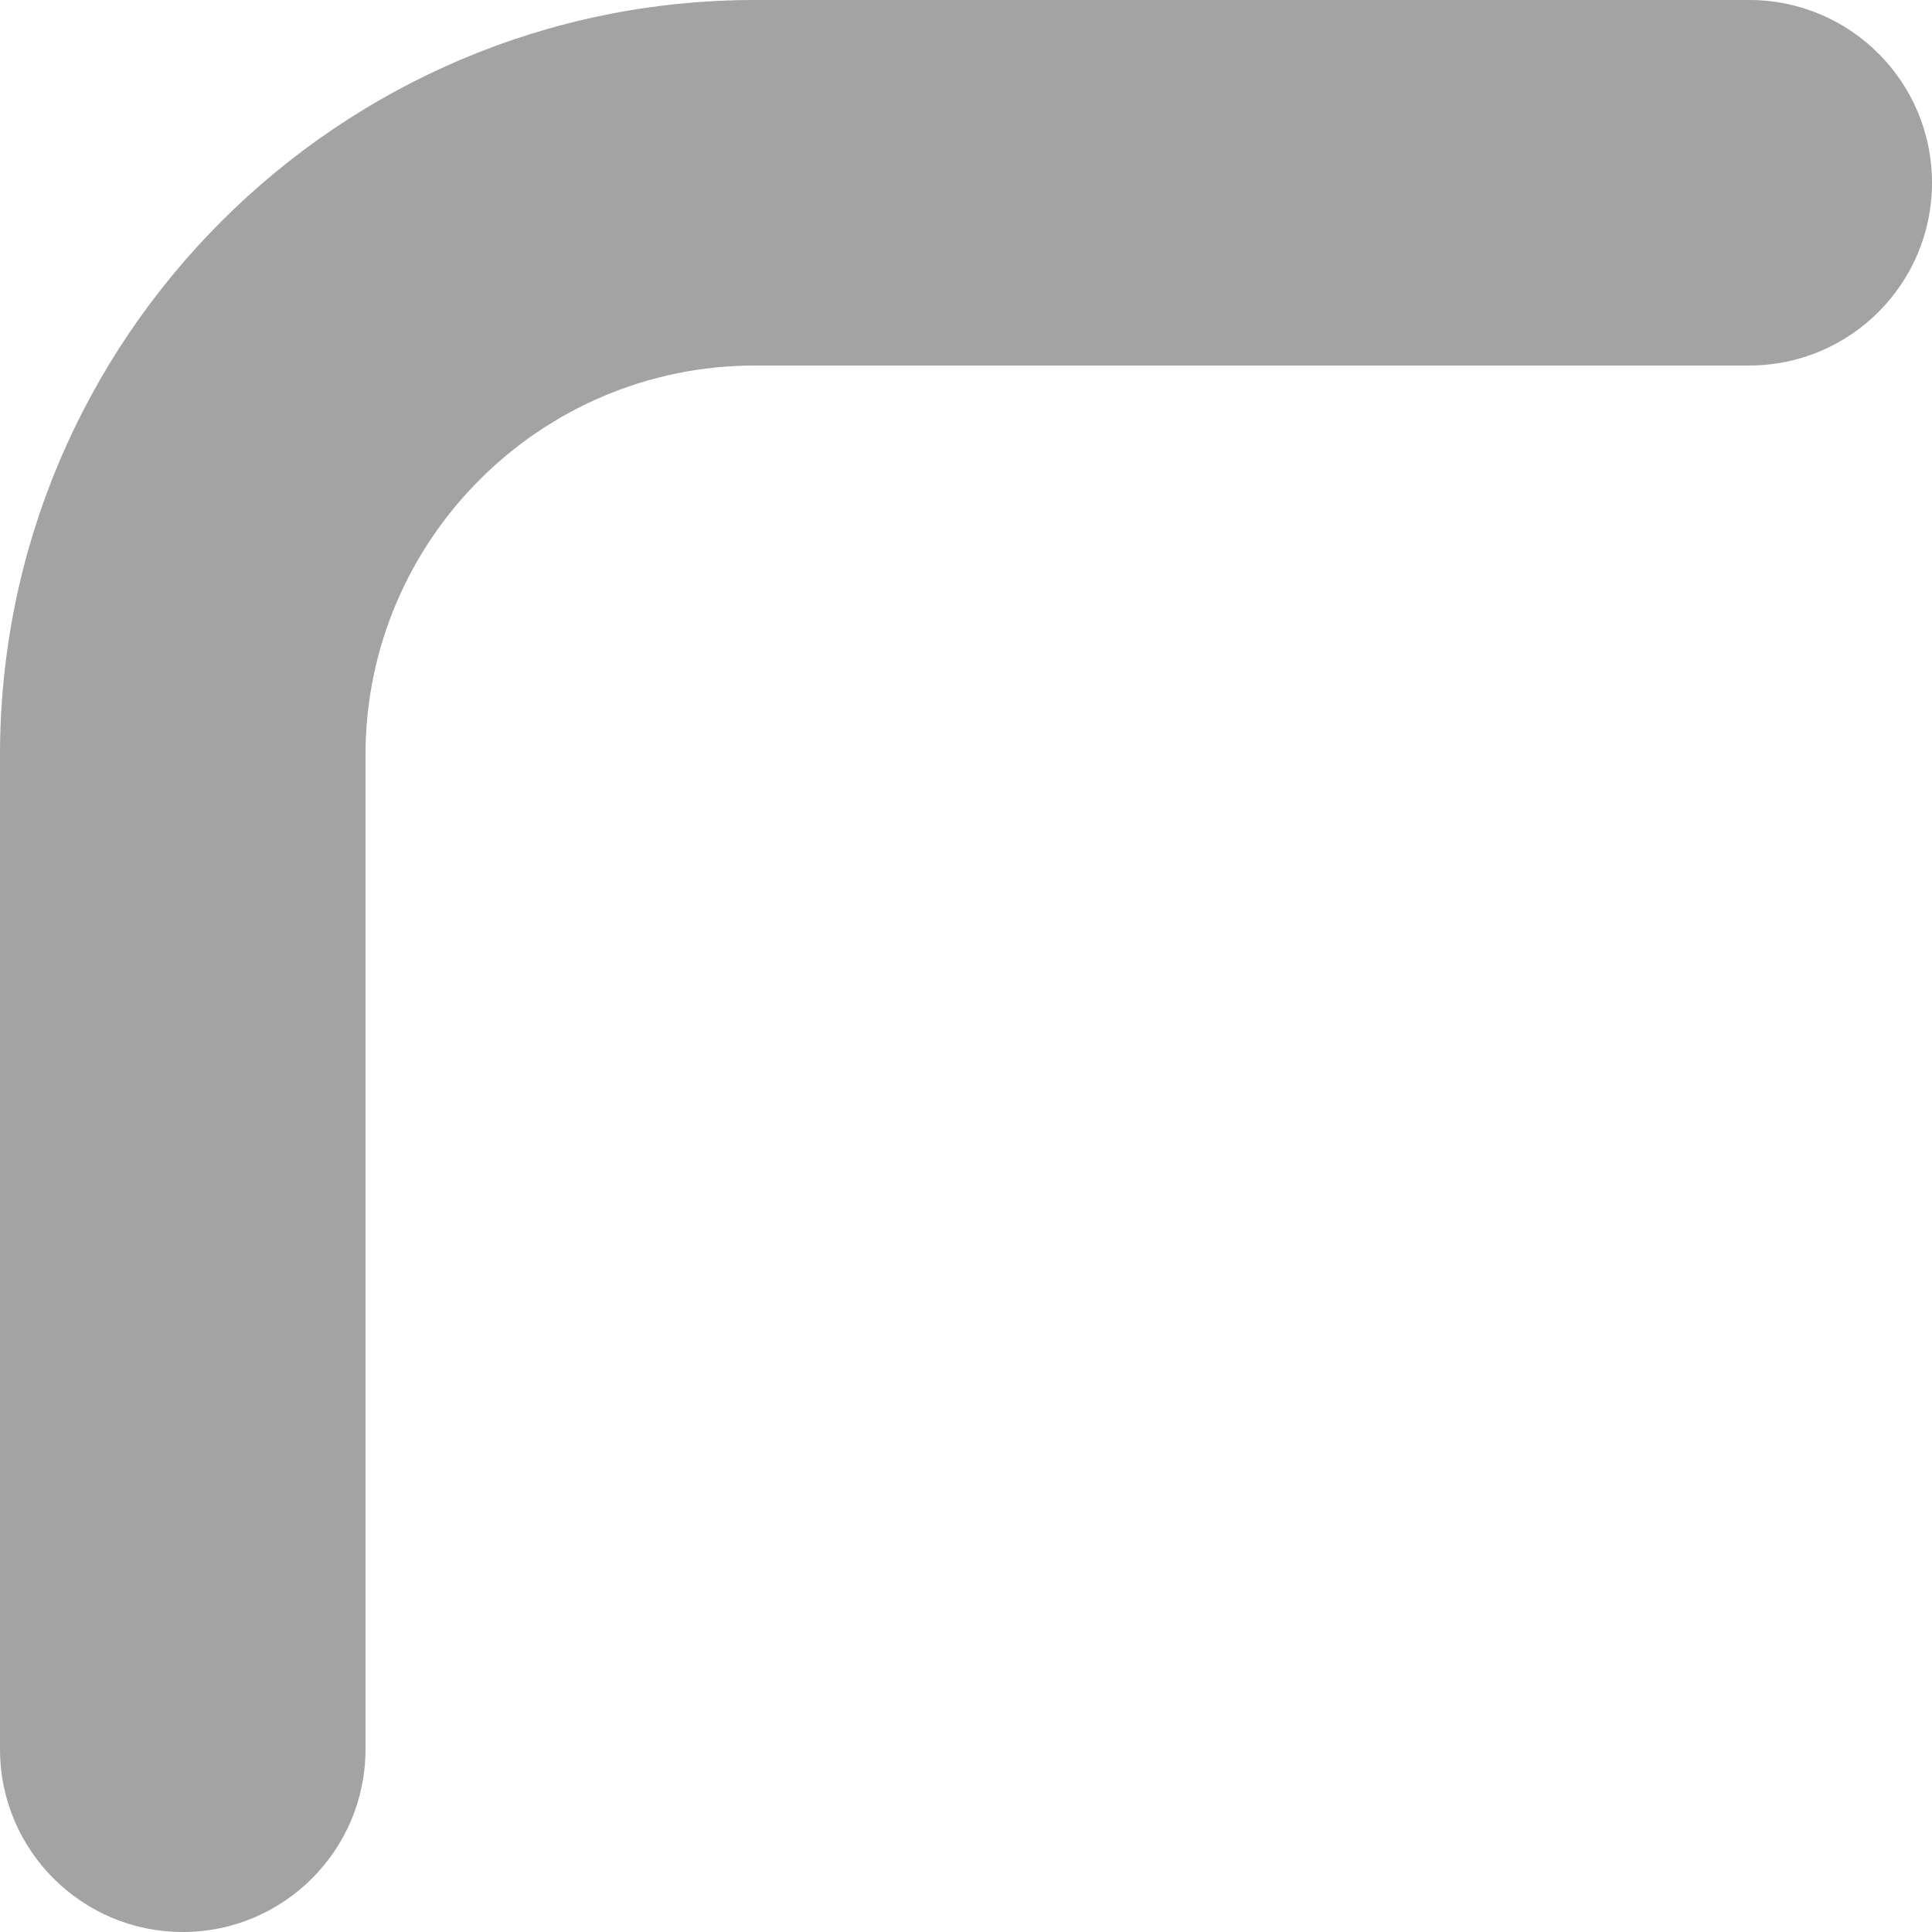<?xml version="1.0" encoding="UTF-8"?><svg id="_レイヤー_1" xmlns="http://www.w3.org/2000/svg" viewBox="0 0 370 370"><defs><style>.cls-1{fill:#a3a3a3;}</style></defs><path class="cls-1" d="M35,370c-19.33,0-35-15.67-35-35v-190.43C0,64.86,64.86,0,144.57,0h190.43c19.33,0,35,15.67,35,35s-15.67,35-35,35h-190.43c-41.12,0-74.57,33.45-74.57,74.57v190.43c0,19.33-15.67,35-35,35Z"/></svg>